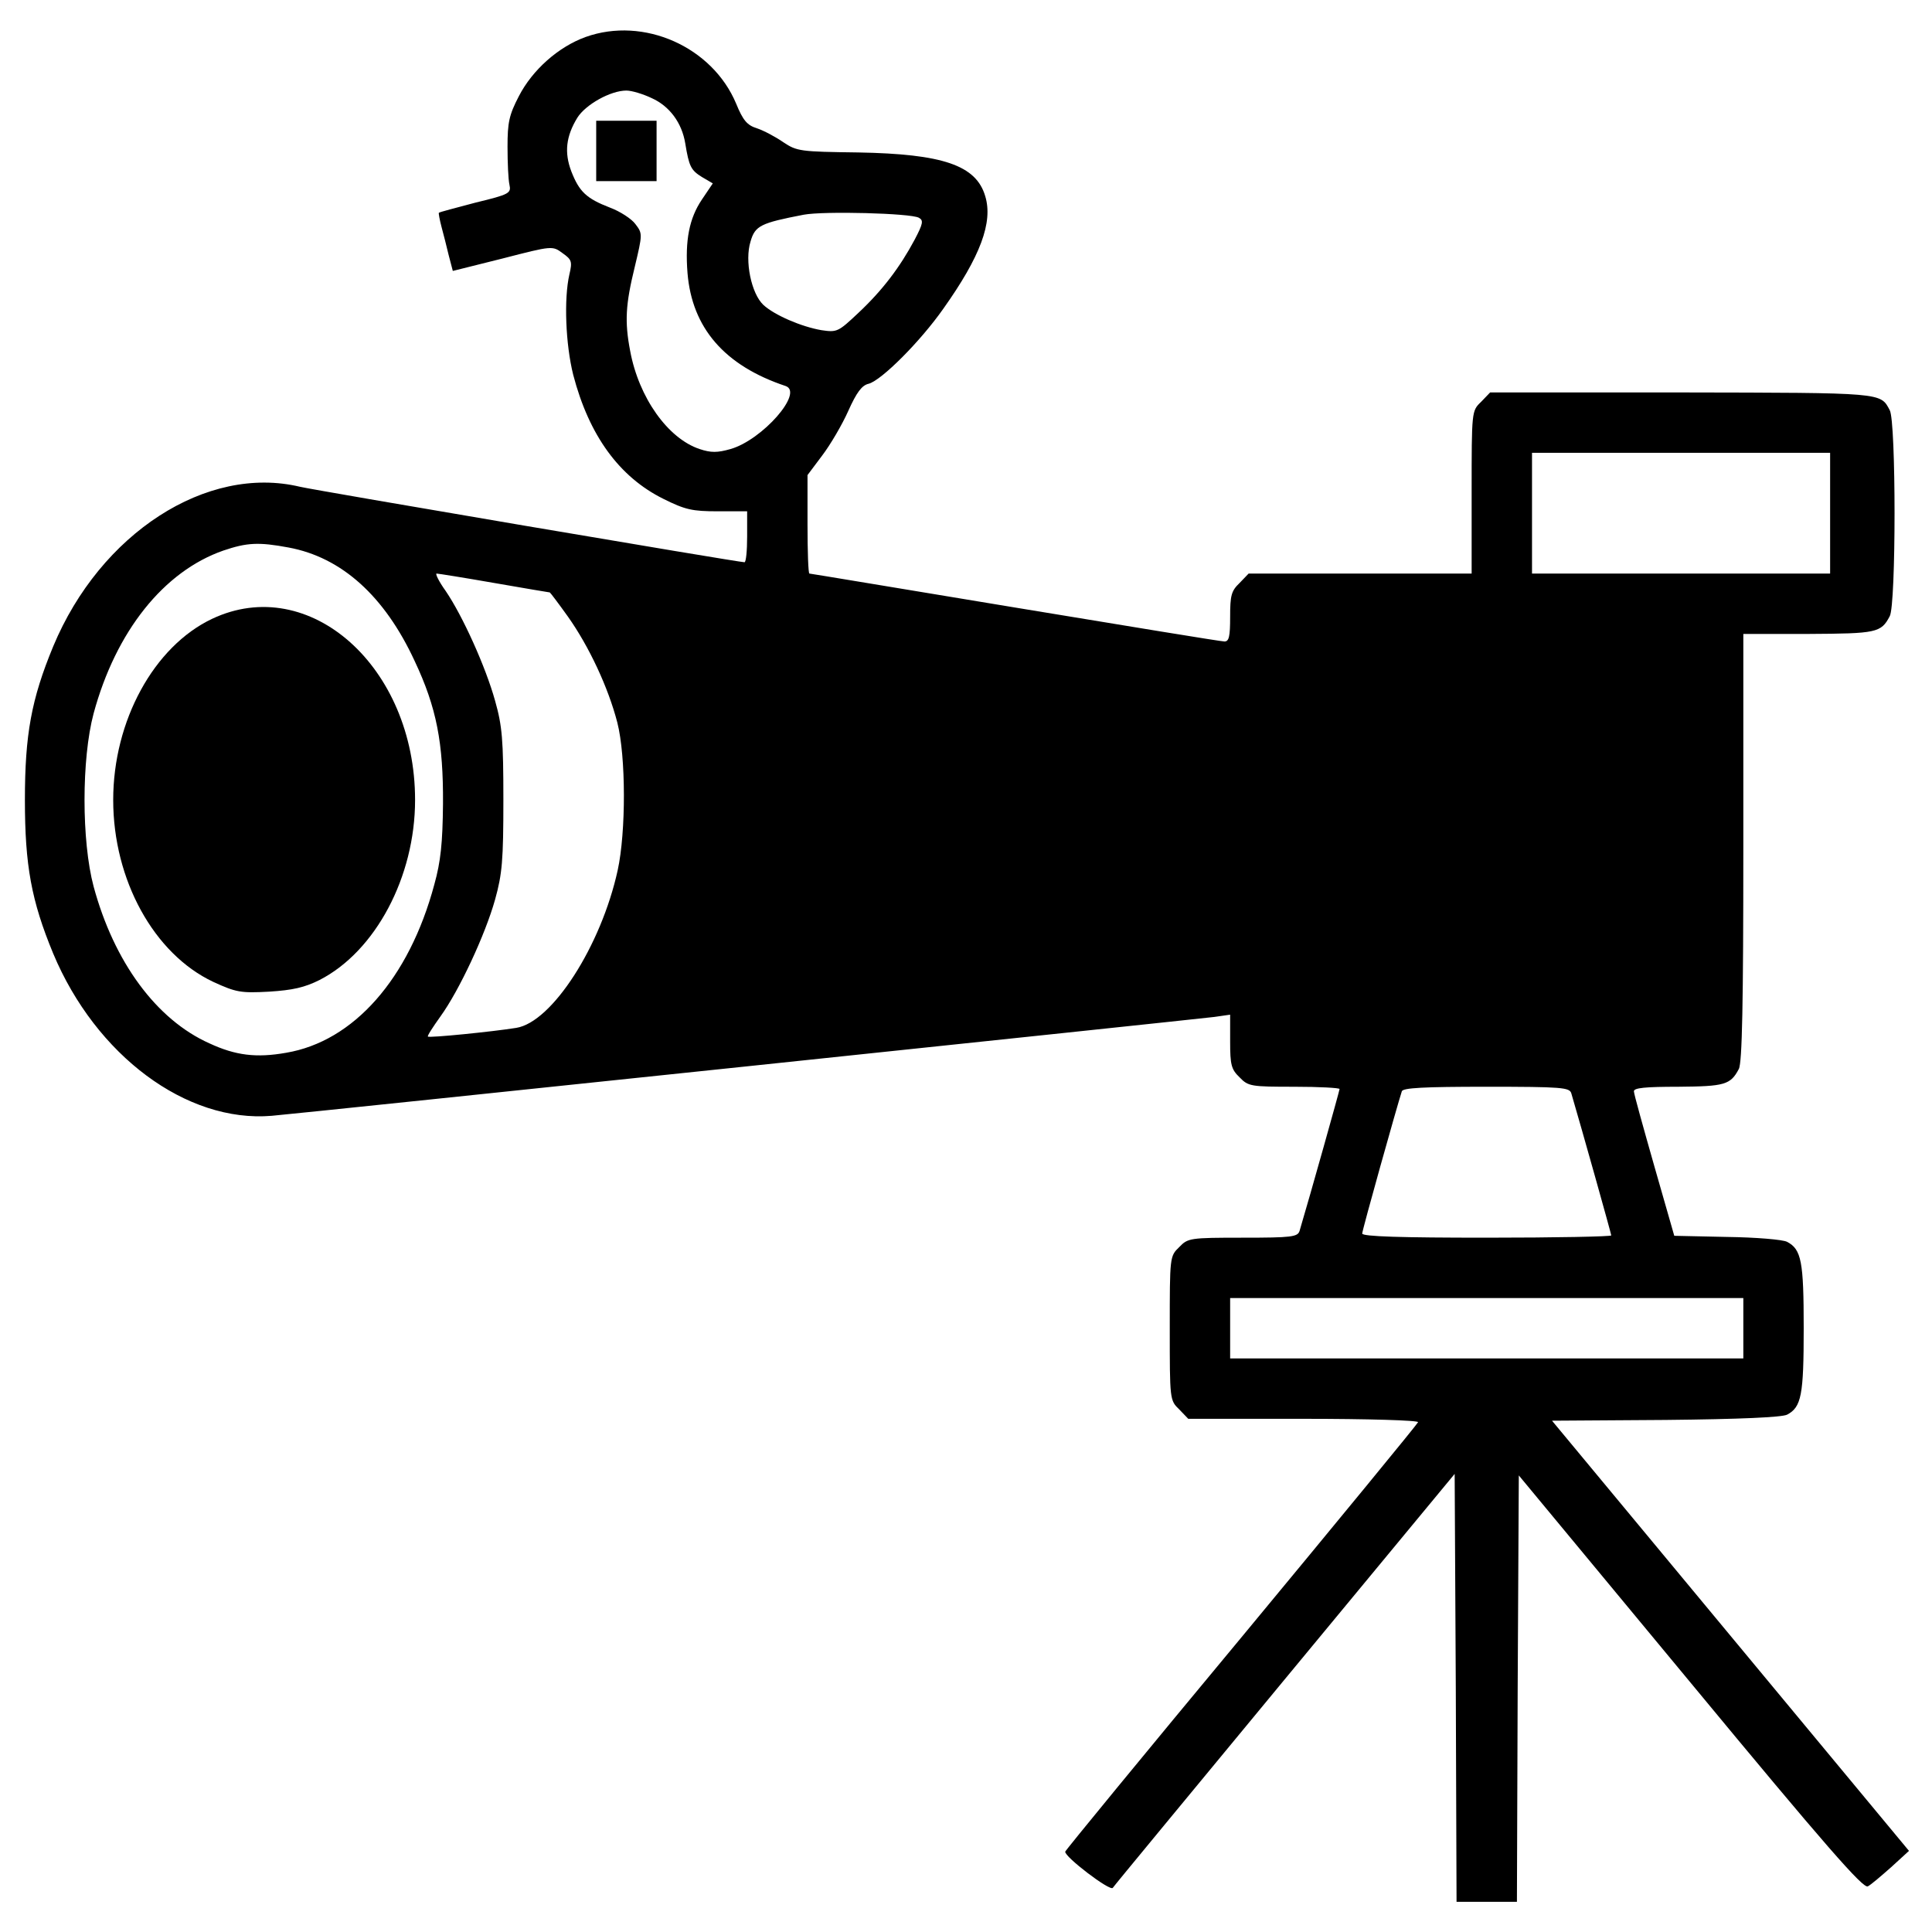 <?xml version="1.0" standalone="no"?>
<!DOCTYPE svg PUBLIC "-//W3C//DTD SVG 20010904//EN"
 "http://www.w3.org/TR/2001/REC-SVG-20010904/DTD/svg10.dtd">
<svg version="1.0" xmlns="http://www.w3.org/2000/svg"
 width="512pt" height="512pt" viewBox="0 0 512 512"
 preserveAspectRatio="xMidYMid meet">

<g transform="translate(0,512) scale(0.1,-0.1)"
fill="#000000" stroke="none">
<path d="M1552 5022 c-72 -26 -141 -87 -177 -157 -26 -50 -30 -70 -30 -134 0
-42 2 -87 5 -100 5 -23 1 -26 -90 -48 -52 -14 -96 -25 -97 -27 -1 -1 2 -18 7
-37 5 -19 14 -53 19 -75 l11 -42 132 33 c132 34 132 34 159 14 24 -17 26 -22
18 -56 -15 -65 -10 -186 10 -266 42 -161 122 -271 239 -329 58 -29 77 -33 144
-33 l78 0 0 -67 c0 -38 -3 -68 -7 -68 -16 0 -1141 191 -1178 200 -247 59 -529
-123 -654 -423 -58 -140 -75 -234 -75 -407 0 -173 17 -267 75 -407 113 -270
353 -449 579 -430 83 7 2441 255 2498 262 l42 6 0 -71 c0 -62 3 -74 25 -95 23
-24 30 -25 145 -25 66 0 120 -3 120 -6 0 -4 -78 -282 -106 -376 -5 -16 -21
-18 -150 -18 -141 0 -146 -1 -169 -25 -25 -24 -25 -26 -25 -215 0 -189 0 -191
25 -215 l24 -25 306 0 c169 0 305 -4 303 -9 -1 -4 -212 -261 -468 -570 -256
-308 -466 -564 -467 -568 -3 -13 119 -106 126 -96 3 5 209 254 456 553 l450
544 3 -567 2 -567 80 0 80 0 2 565 3 565 455 -549 c359 -434 458 -547 470
-540 8 4 36 28 62 51 l47 43 -473 570 -473 570 301 2 c198 2 308 7 322 14 38
20 44 52 44 229 0 177 -6 209 -44 229 -11 6 -83 12 -160 13 l-139 3 -53 185
c-29 102 -54 191 -54 198 0 9 30 12 118 12 122 1 138 5 160 47 9 16 12 176 12
587 l0 566 173 0 c180 1 192 3 215 47 17 30 17 516 0 546 -25 47 -15 46 -551
47 l-508 0 -24 -25 c-25 -24 -25 -24 -25 -240 l0 -215 -295 0 -296 0 -24 -25
c-22 -21 -25 -33 -25 -90 0 -52 -3 -65 -15 -65 -9 0 -258 41 -555 90 -297 49
-542 90 -545 90 -3 0 -5 59 -5 130 l0 131 39 52 c22 29 53 82 69 118 22 49 36
68 54 72 34 9 137 112 198 199 98 138 132 229 111 298 -24 82 -112 112 -337
116 -153 2 -162 3 -198 27 -20 14 -52 31 -70 37 -26 8 -37 21 -55 65 -63 151
-245 232 -399 177z m175 -162 c47 -21 80 -65 89 -120 10 -61 15 -71 44 -89
l29 -17 -29 -43 c-33 -49 -45 -107 -38 -195 12 -145 98 -245 260 -299 49 -17
-62 -143 -146 -167 -35 -10 -52 -10 -82 0 -84 28 -161 136 -184 260 -15 78
-12 124 12 222 21 88 21 89 2 114 -10 14 -41 34 -68 44 -62 24 -81 42 -102 96
-19 50 -14 93 16 142 22 35 88 72 130 72 14 0 44 -9 67 -20z m708 -317 c13 -7
11 -16 -11 -58 -39 -73 -85 -134 -149 -194 -54 -51 -57 -52 -98 -46 -53 9
-125 40 -154 67 -32 30 -50 117 -34 168 12 42 27 49 141 71 54 10 283 4 305
-8z m2415 -783 l0 -160 -395 0 -395 0 0 160 0 160 395 0 395 0 0 -160z m-4085
-91 c140 -26 254 -128 334 -301 58 -123 76 -217 75 -378 -1 -104 -6 -153 -23
-214 -67 -250 -214 -416 -393 -446 -79 -14 -134 -7 -203 25 -141 63 -253 216
-307 416 -32 120 -32 338 0 458 59 218 186 377 344 432 62 21 93 23 173 8z
m545 -94 c80 -14 146 -25 147 -25 1 0 23 -29 48 -64 56 -79 107 -188 131 -281
23 -90 23 -290 1 -391 -44 -201 -174 -403 -269 -418 -62 -10 -231 -27 -234
-23 -2 2 13 25 33 53 50 69 119 217 145 310 19 68 22 105 22 264 0 159 -3 196
-22 263 -25 90 -86 225 -131 291 -18 25 -28 46 -24 46 4 0 73 -11 153 -25z
m2854 -1352 c28 -95 106 -373 106 -377 0 -3 -148 -6 -330 -6 -226 0 -330 3
-330 11 0 9 92 337 105 377 3 9 57 12 224 12 201 0 220 -2 225 -17z m456 -623
l0 -80 -680 0 -680 0 0 80 0 80 680 0 680 0 0 -80z"/>
<path d="M1580 4720 l0 -80 80 0 80 0 0 80 0 80 -80 0 -80 0 0 -80z"/>
<path d="M562 3480 c-154 -73 -262 -270 -262 -480 0 -212 108 -408 265 -482
61 -28 73 -30 148 -26 63 4 94 11 134 31 148 76 253 273 253 477 0 353 -280
602 -538 480z"/>
</g>
</svg>
